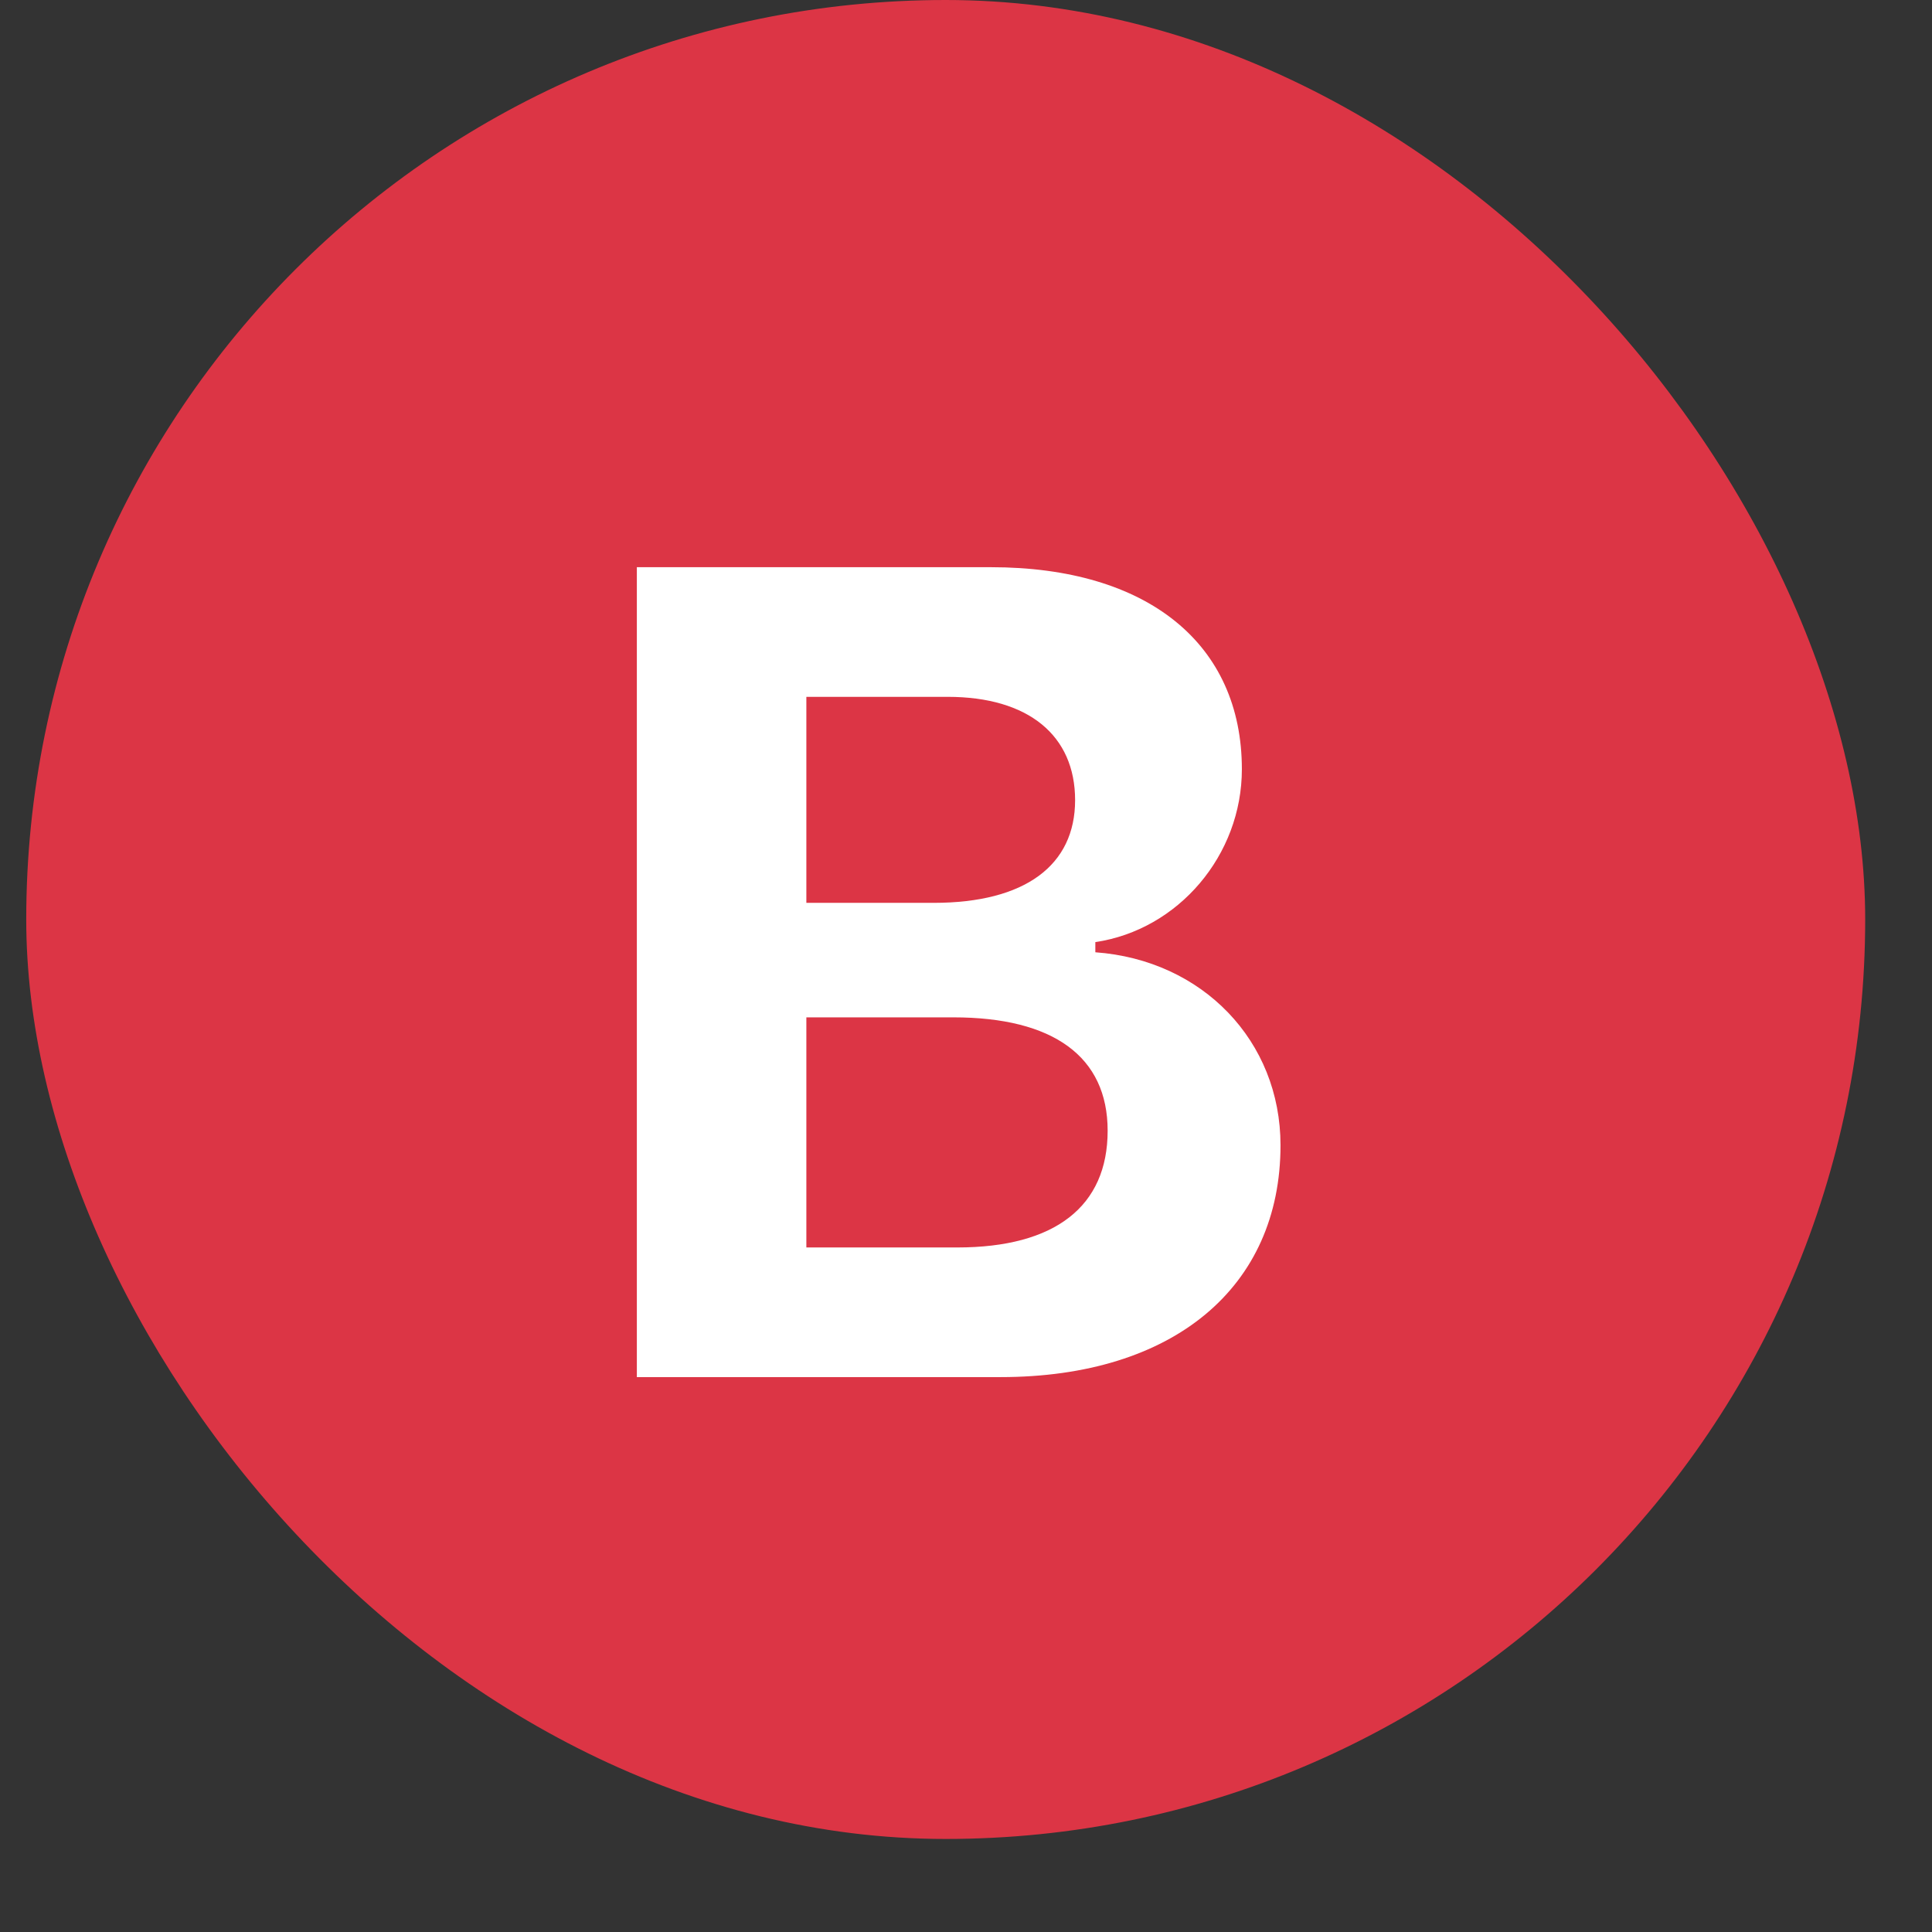 <svg width="19" height="19" viewBox="0 0 19 19" fill="none" xmlns="http://www.w3.org/2000/svg">
<rect x="0" y="0" width="19" height="19" fill="#333333" stroke="none"/>
<rect x="0.258" width="18.085" height="18.085" rx="9.043" fill="#DC3545"/>
<path d="M9.839 13.543H6.263V5.578H9.745C11.291 5.578 12.213 6.335 12.213 7.565C12.213 8.41 11.589 9.144 10.772 9.265V9.365C11.826 9.442 12.593 10.237 12.593 11.263C12.593 12.66 11.539 13.543 9.839 13.543ZM7.93 6.853V8.879H9.182C10.082 8.879 10.573 8.509 10.573 7.869C10.573 7.234 10.115 6.853 9.32 6.853H7.93ZM7.93 12.268H9.414C10.375 12.268 10.893 11.865 10.893 11.12C10.893 10.391 10.358 10.005 9.376 10.005H7.93V12.268Z" fill="white"/>
</svg>
